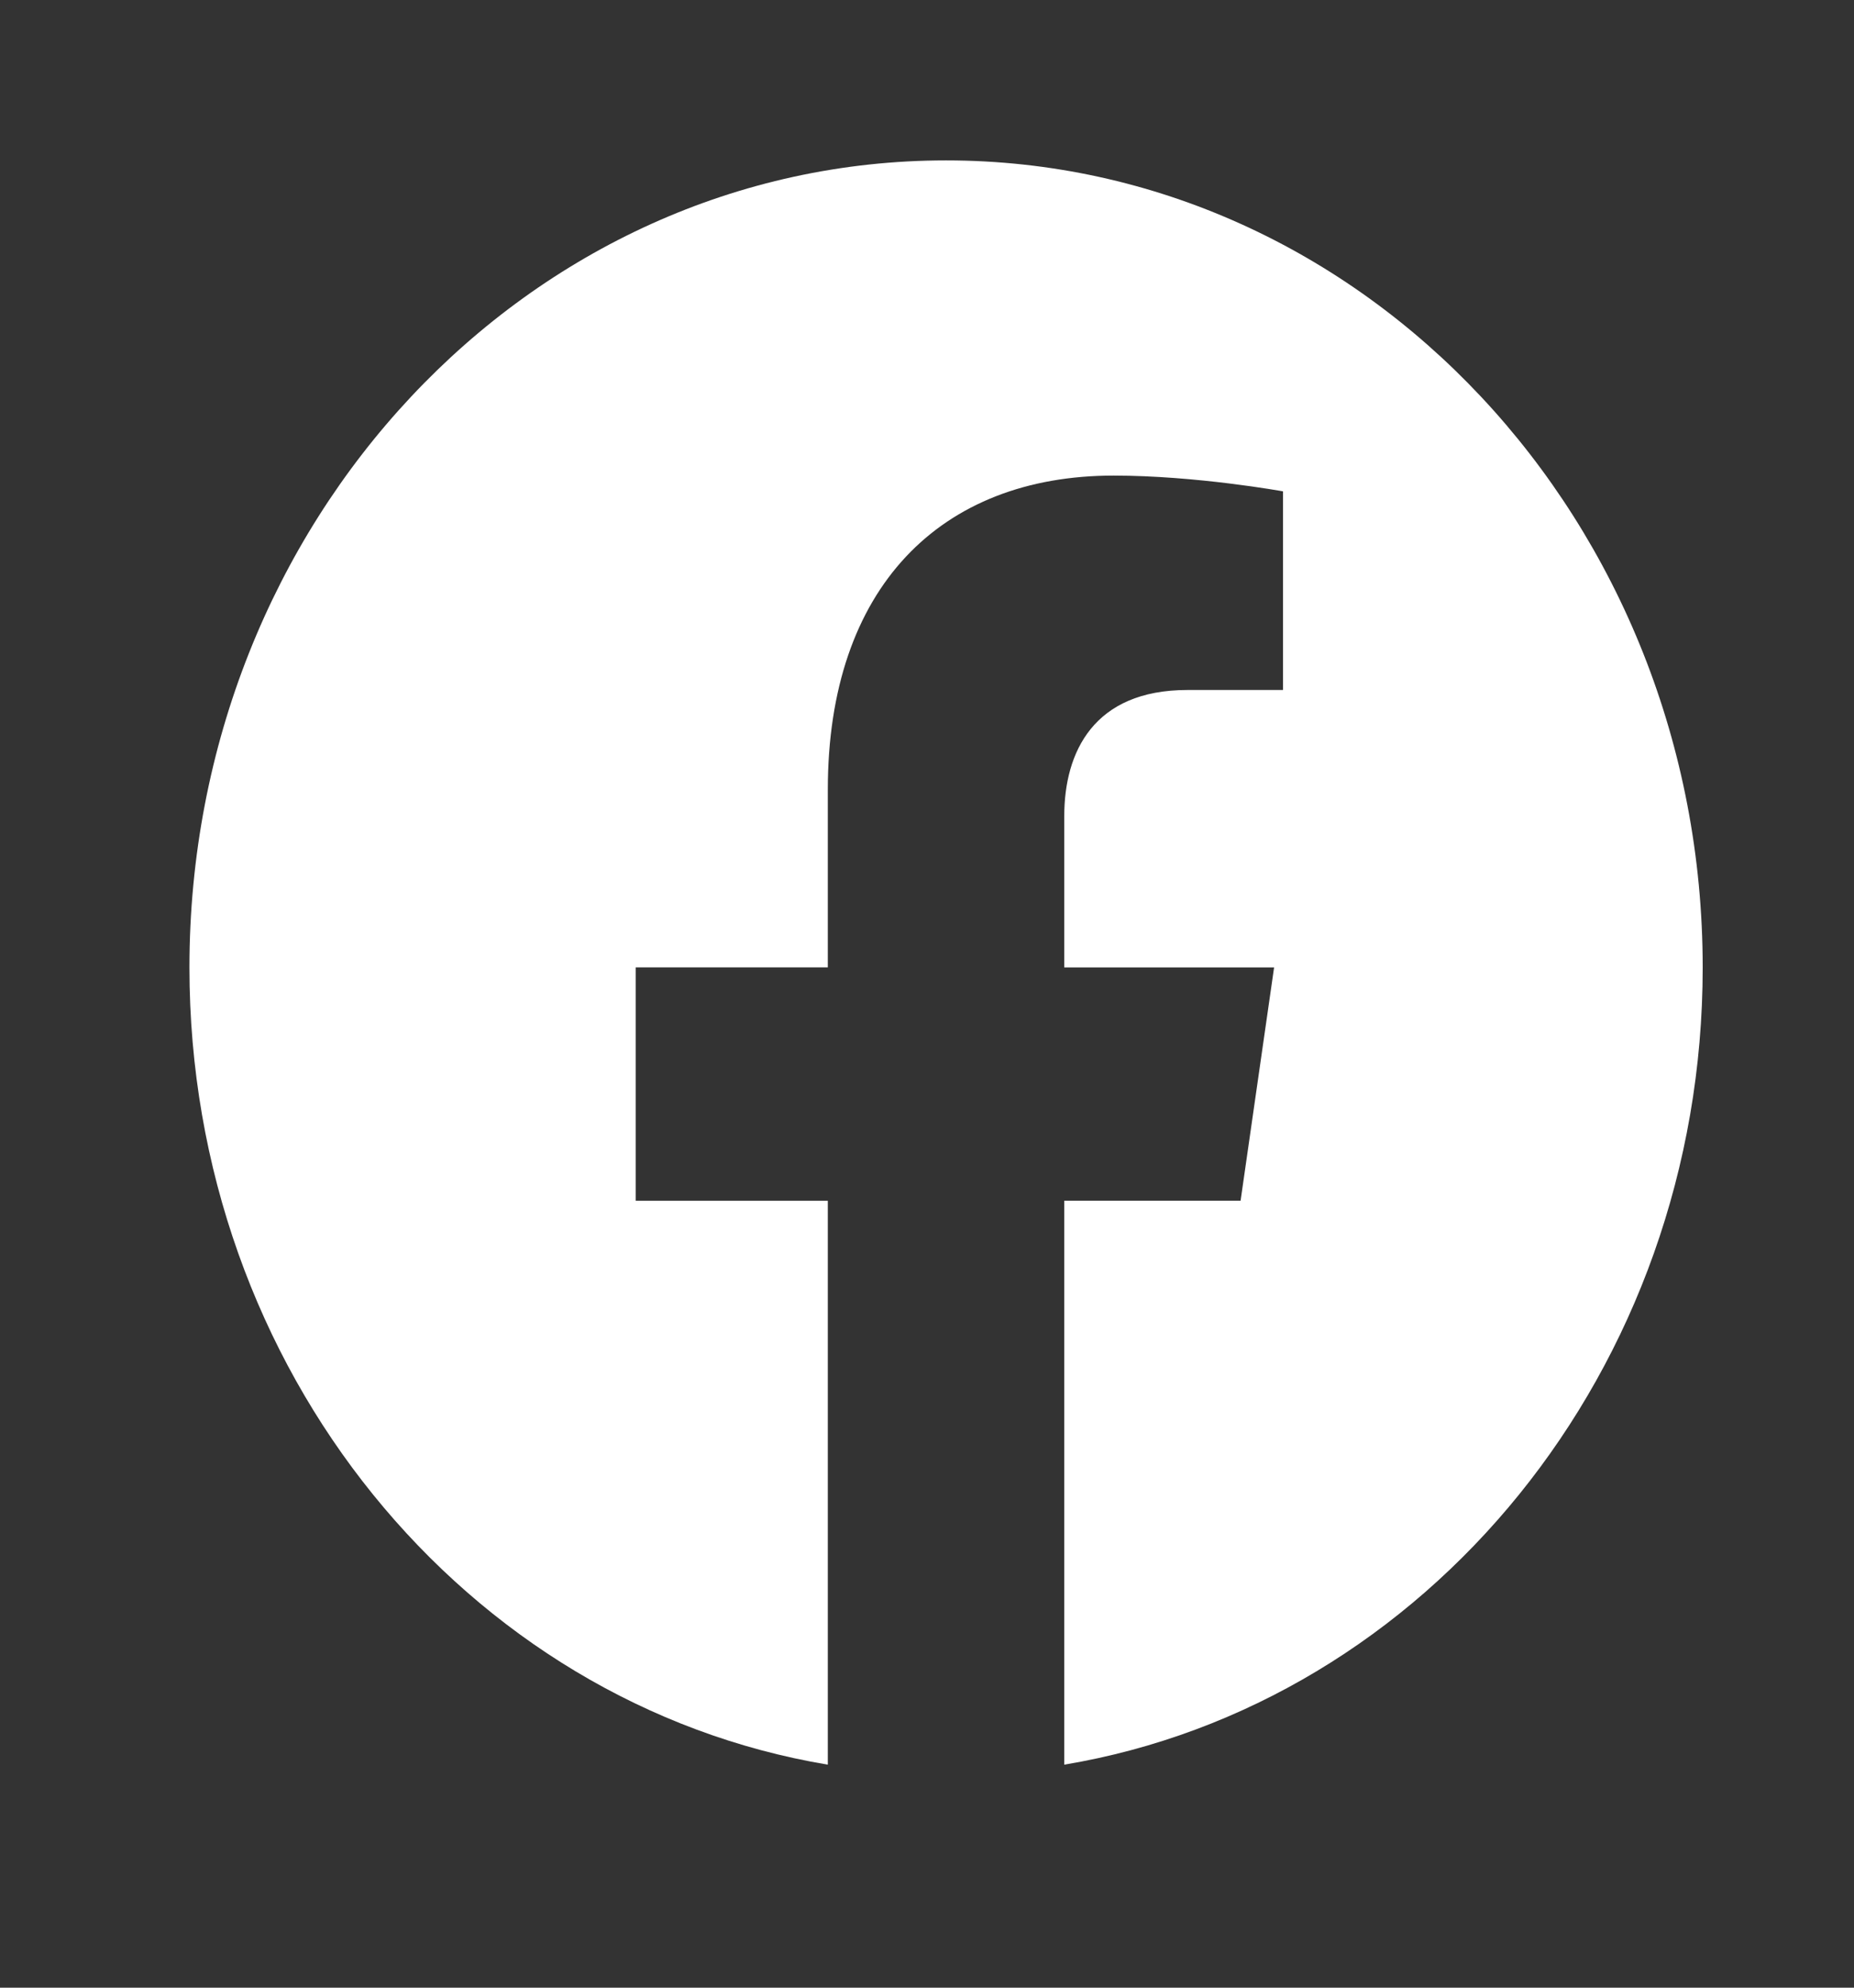 <svg width="28" height="30" viewBox="0 0 28 30" fill="white" xmlns="http://www.w3.org/2000/svg">
    <rect x="0" y="0" width="28" height="30" fill="#333333" stroke="none"/>
    <path d="M25.715 14.601C25.715 7.874 20.599 2.421 14.288 2.421C7.976 2.421 2.861 7.874 2.861 14.601C2.861 20.682 7.038 25.721 12.502 26.634V18.123H9.601V14.6H12.502V11.918C12.502 8.865 14.208 7.178 16.818 7.178C18.068 7.178 19.377 7.416 19.377 7.416V10.414H17.934C16.515 10.414 16.073 11.354 16.073 12.317V14.601H19.242L18.736 18.122H16.073V26.634C21.537 25.721 25.715 20.682 25.715 14.601Z"/>
</svg>